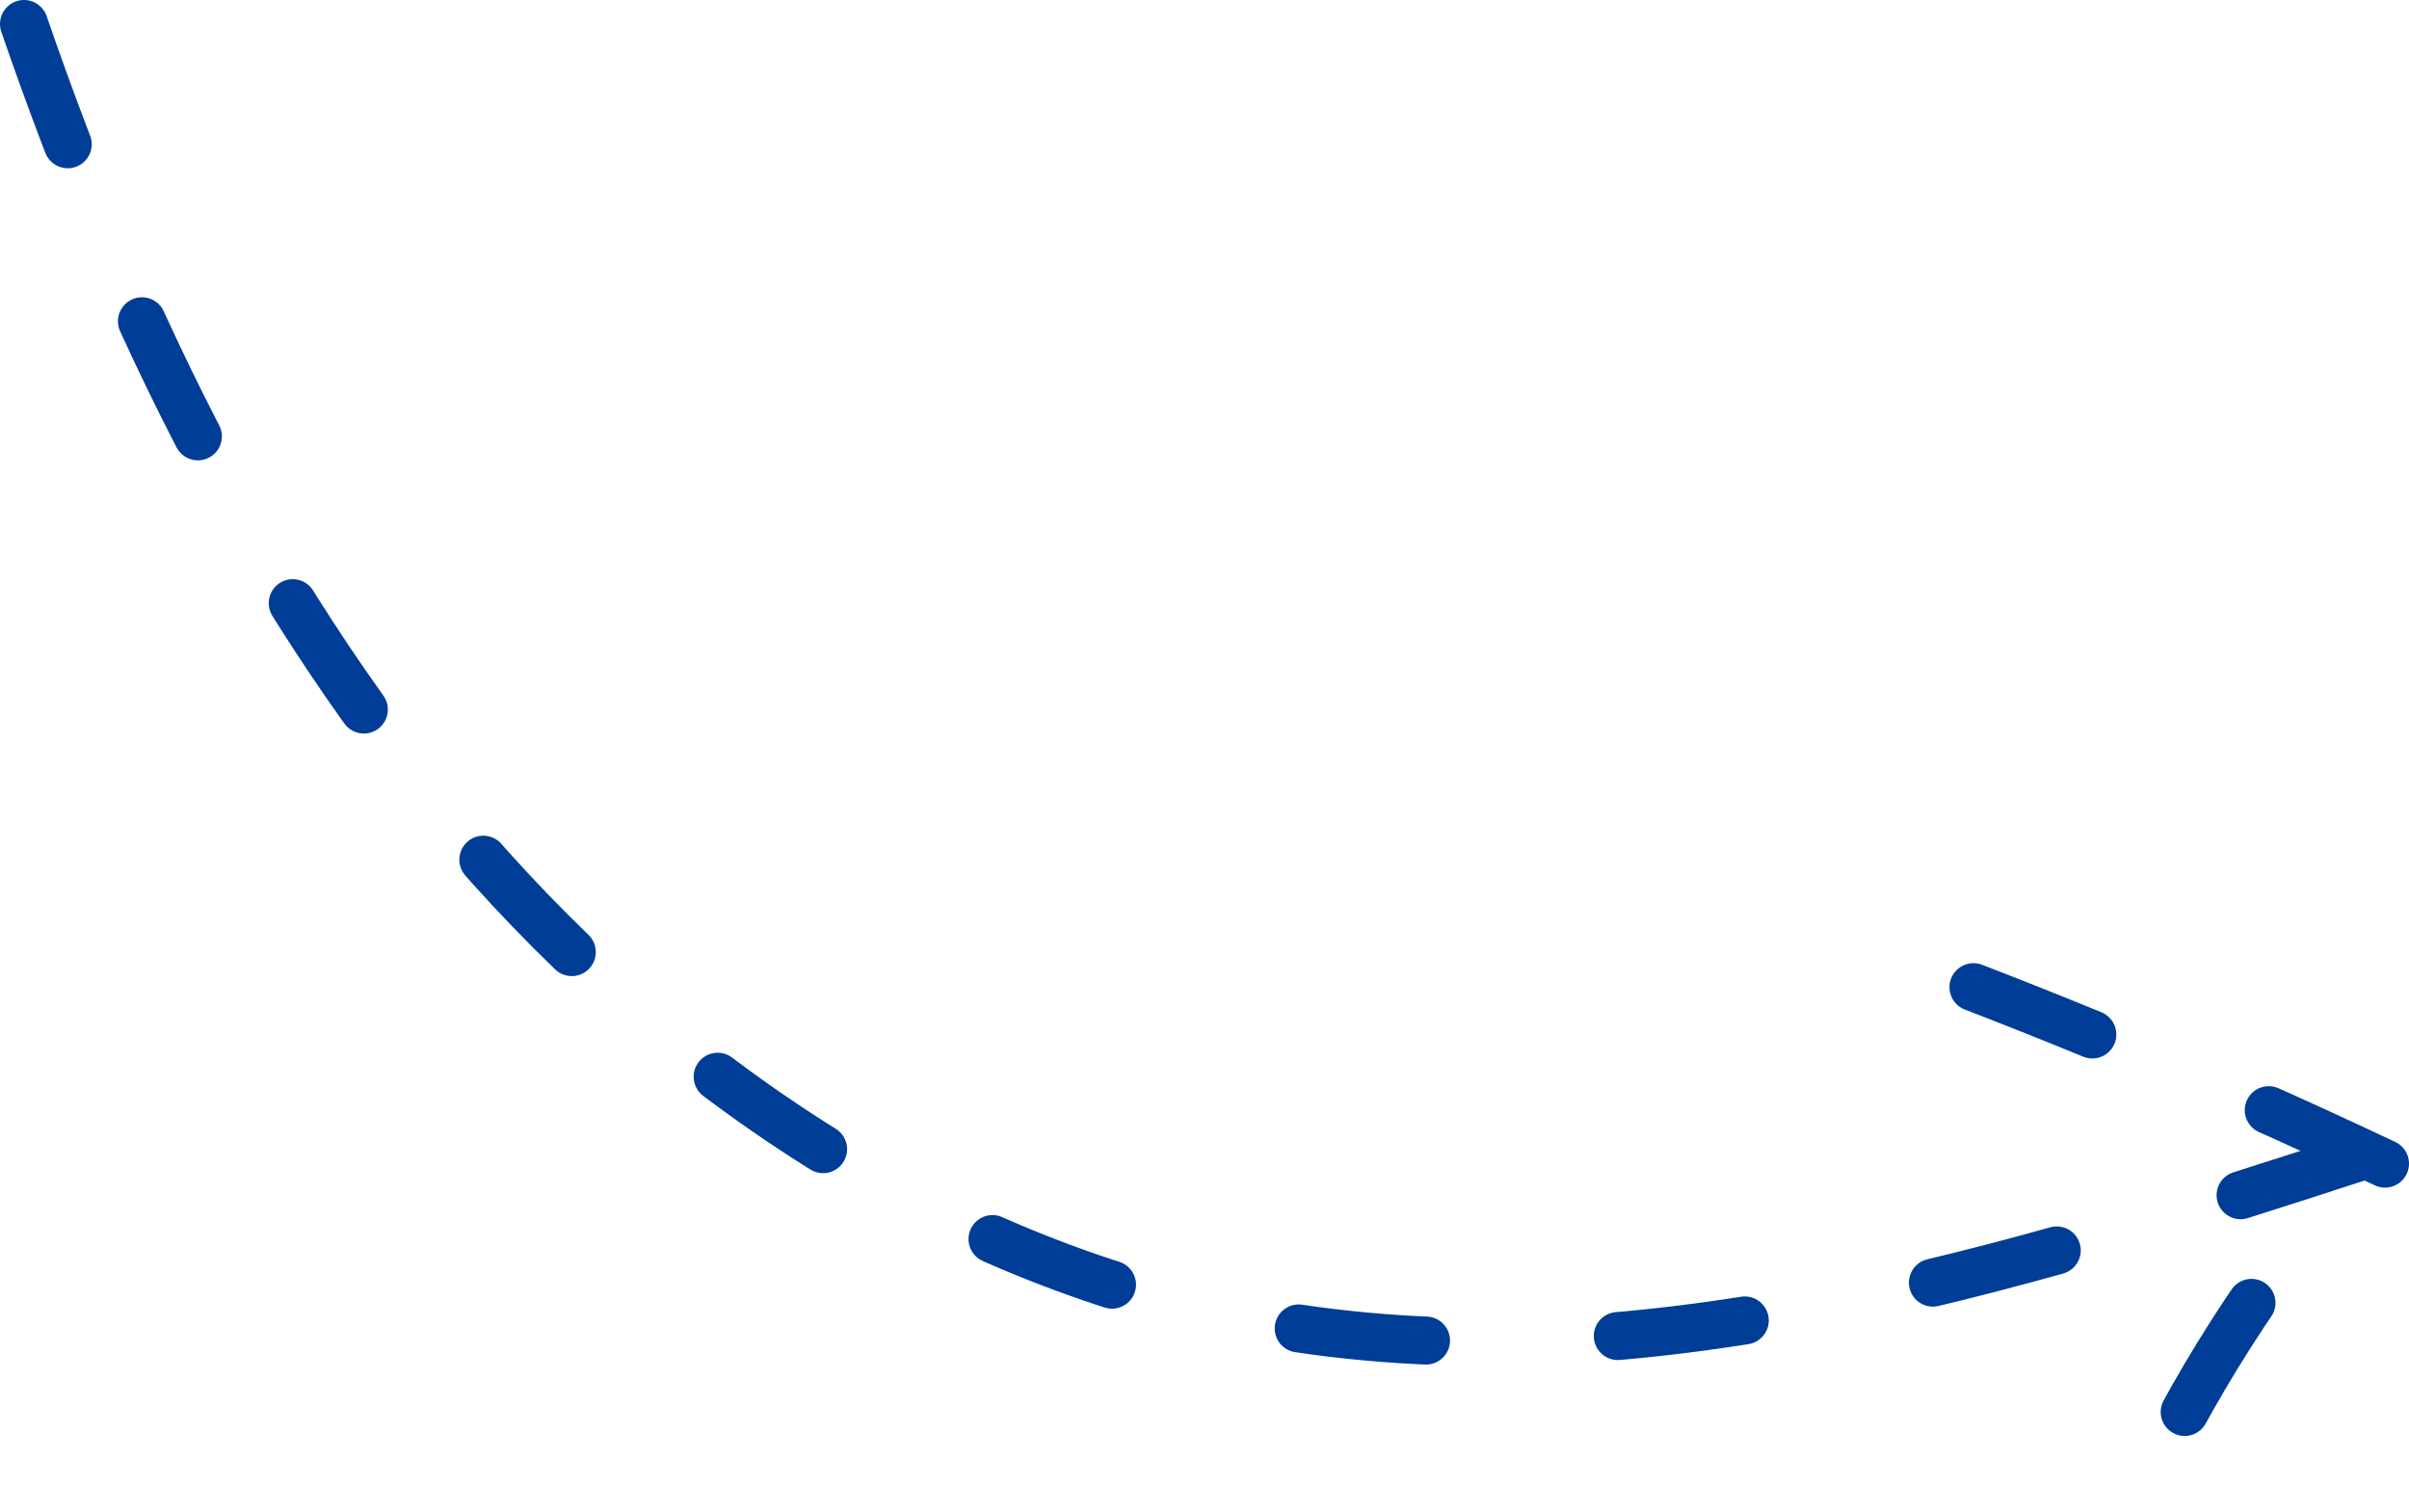 <?xml version="1.0" encoding="UTF-8"?> <svg xmlns="http://www.w3.org/2000/svg" id="_Слой_1" viewBox="0 0 75.3 47.27"><defs><style>.cls-1{fill:none;stroke:#003d96;stroke-dasharray:0 0 4 6;stroke-linecap:round;stroke-linejoin:round;stroke-width:1.5px;}</style></defs><path class="cls-1" d="M.75.75c3.19,9.27,7.55,18.27,13.97,25.68,6.42,7.41,15.06,13.15,24.71,14.9,11.58,2.1,23.35-1.59,34.54-5.24-2.78,3.13-5.11,6.65-6.91,10.43"></path><path class="cls-1" d="M74.55,36.37c-5.31-2.51-10.74-4.78-16.26-6.79"></path></svg> 